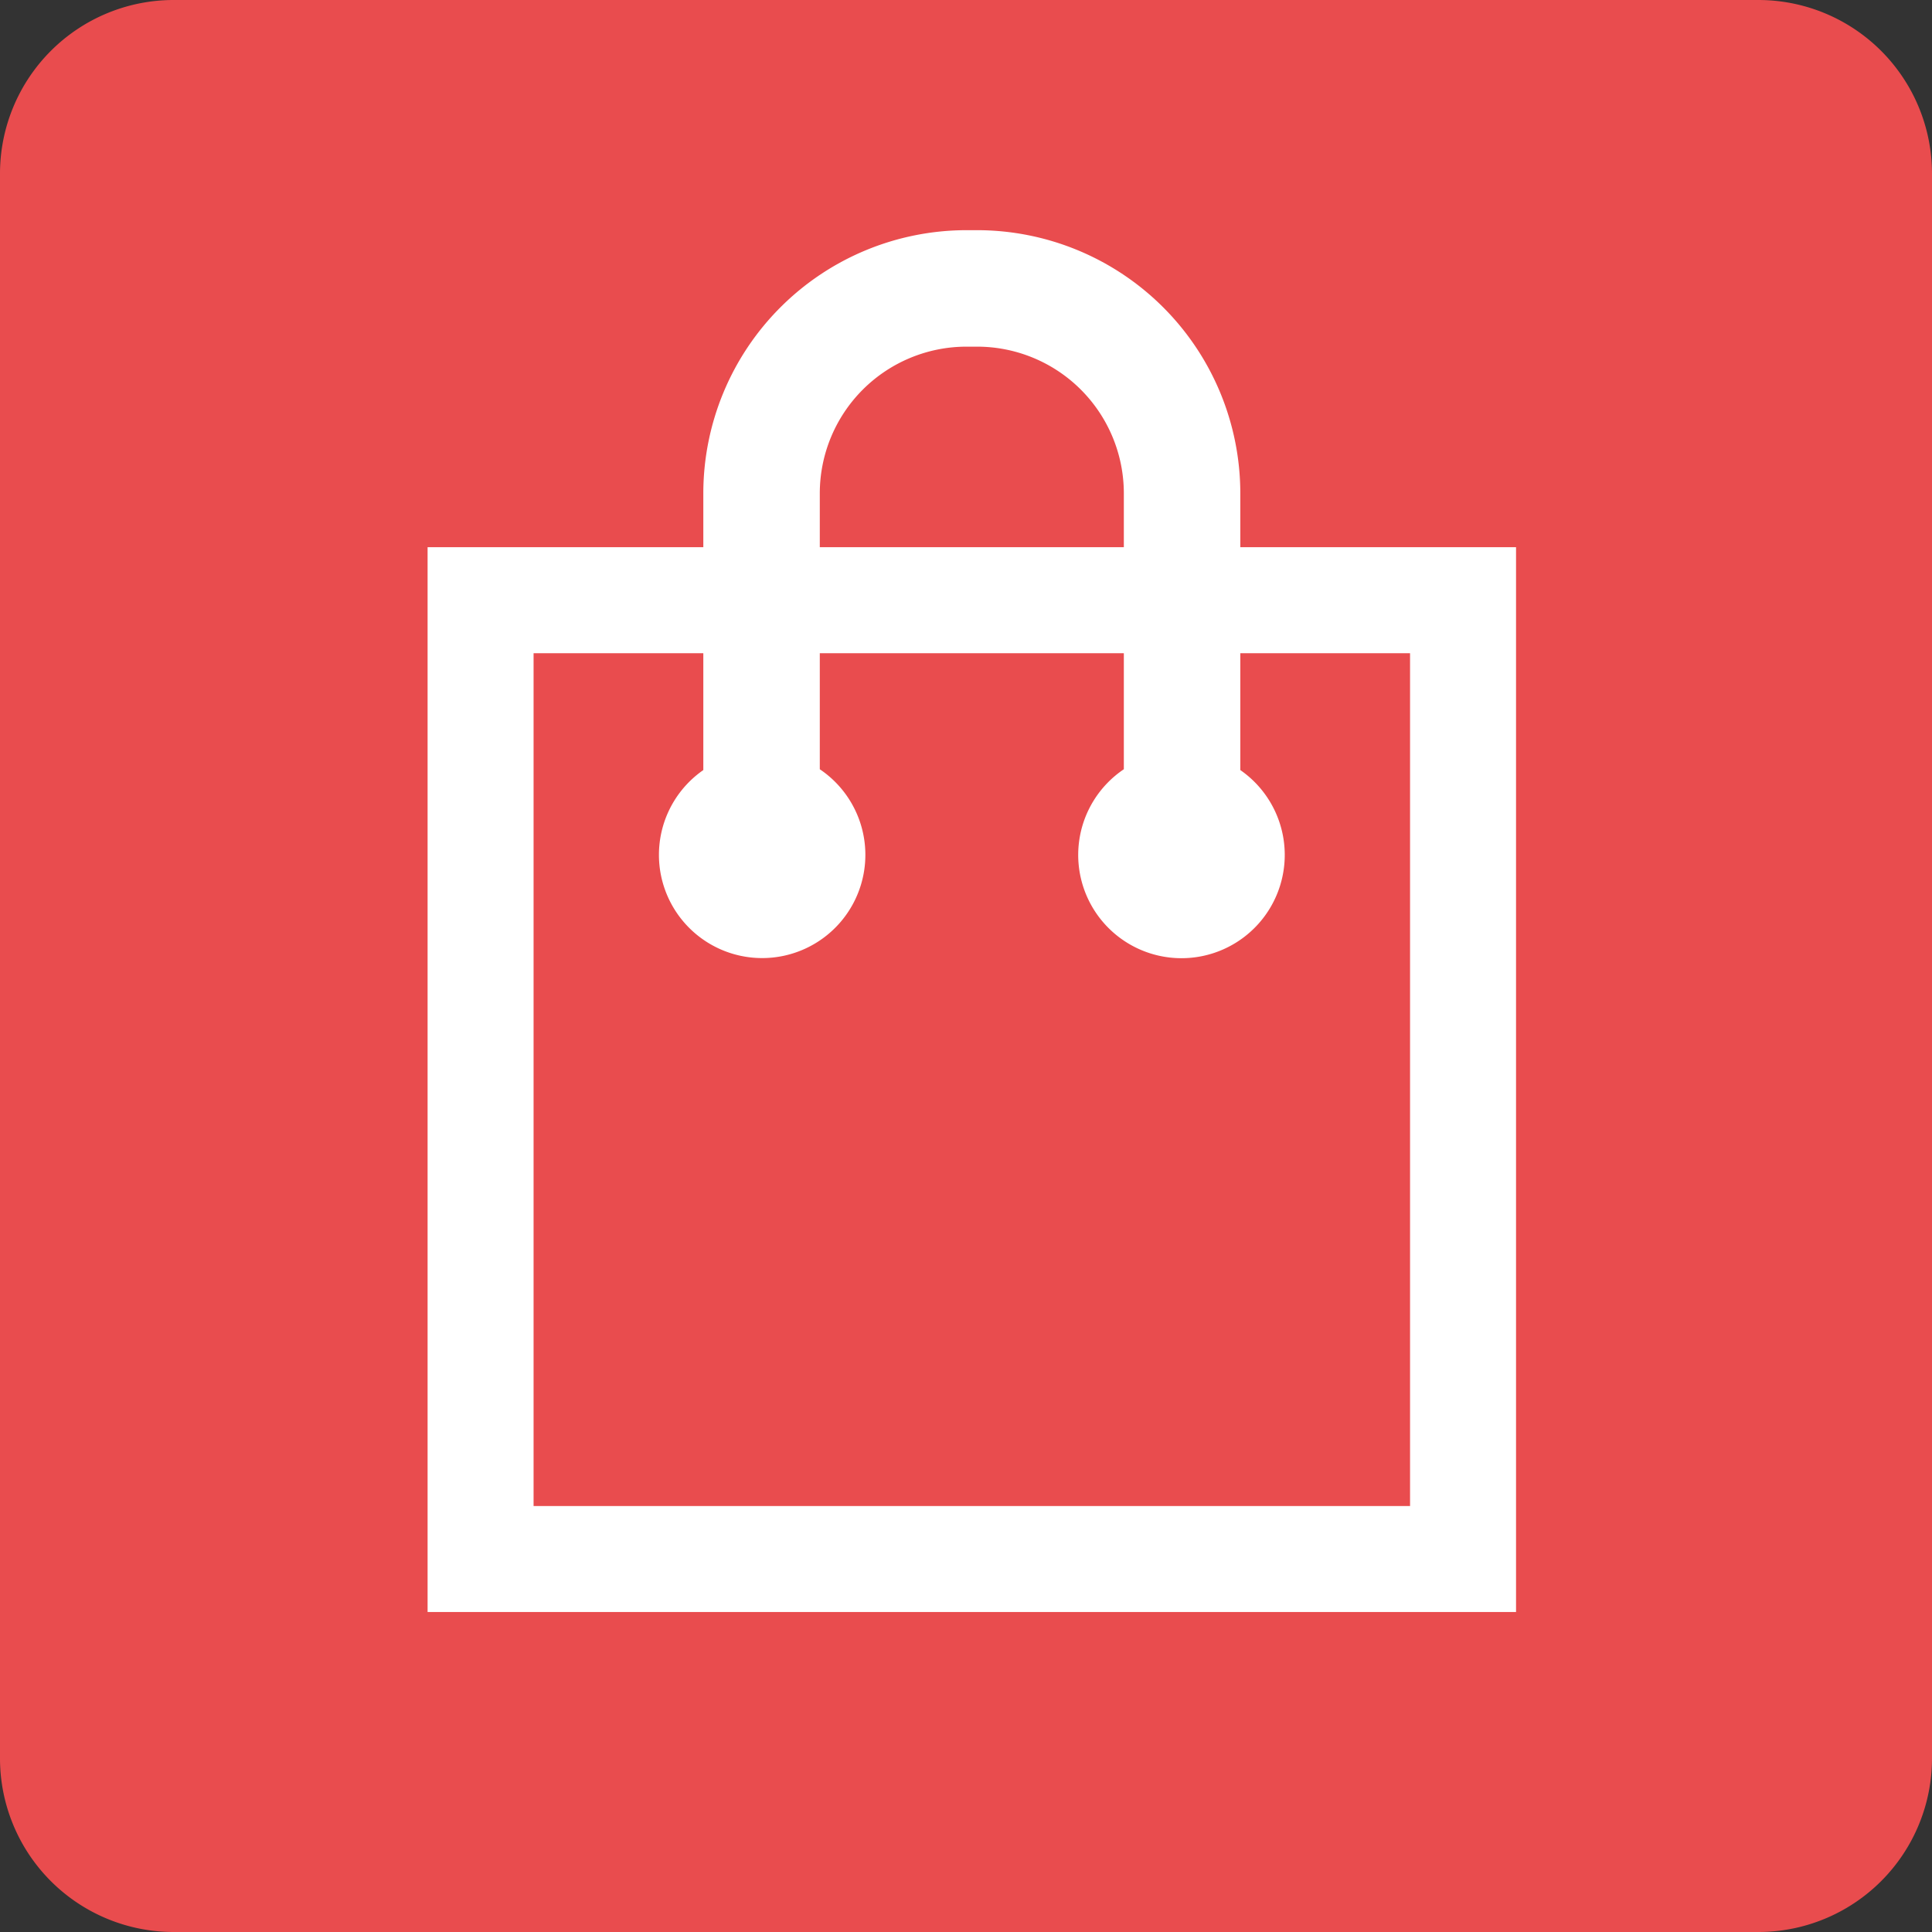 <svg xmlns="http://www.w3.org/2000/svg" width="35.546" height="35.546" viewBox="0 0 35.546 35.546"><rect x="0" y="0" width="35.546" height="35.546" fill="#333333" stroke="none"/><defs><style>.cls-1{fill:#e94c4e;}.cls-2{fill:#fff;}</style></defs><g id="レイヤー_2" data-name="レイヤー 2"><g id="レイヤー_4" data-name="レイヤー 4"><path class="cls-1" d="M3.195,0H32.351a3.195,3.195,0,0,1,3.195,3.195V32.351a3.195,3.195,0,0,1-3.195,3.195H3.195A3.195,3.195,0,0,1,0,32.351V3.195A3.195,3.195,0,0,1,3.195,0Z"/><path class="cls-2" d="M22.82,10.068V9.075a4.845,4.845,0,0,0-4.84-4.84H17.78a4.845,4.845,0,0,0-4.84,4.84v.993h-5.073V29.659H27.893V10.068ZM15.083,9.075a2.7,2.7,0,0,1,2.697-2.697h.2a2.7,2.7,0,0,1,2.697,2.697v.993H15.083Zm10.86,18.634H9.817V12.018h3.123v2.15A1.899,1.899,0,1,0,15.083,14.153v-2.135h5.594v2.135a1.9,1.9,0,1,0,2.143.015V12.018h3.123Z"/></g></g></svg>